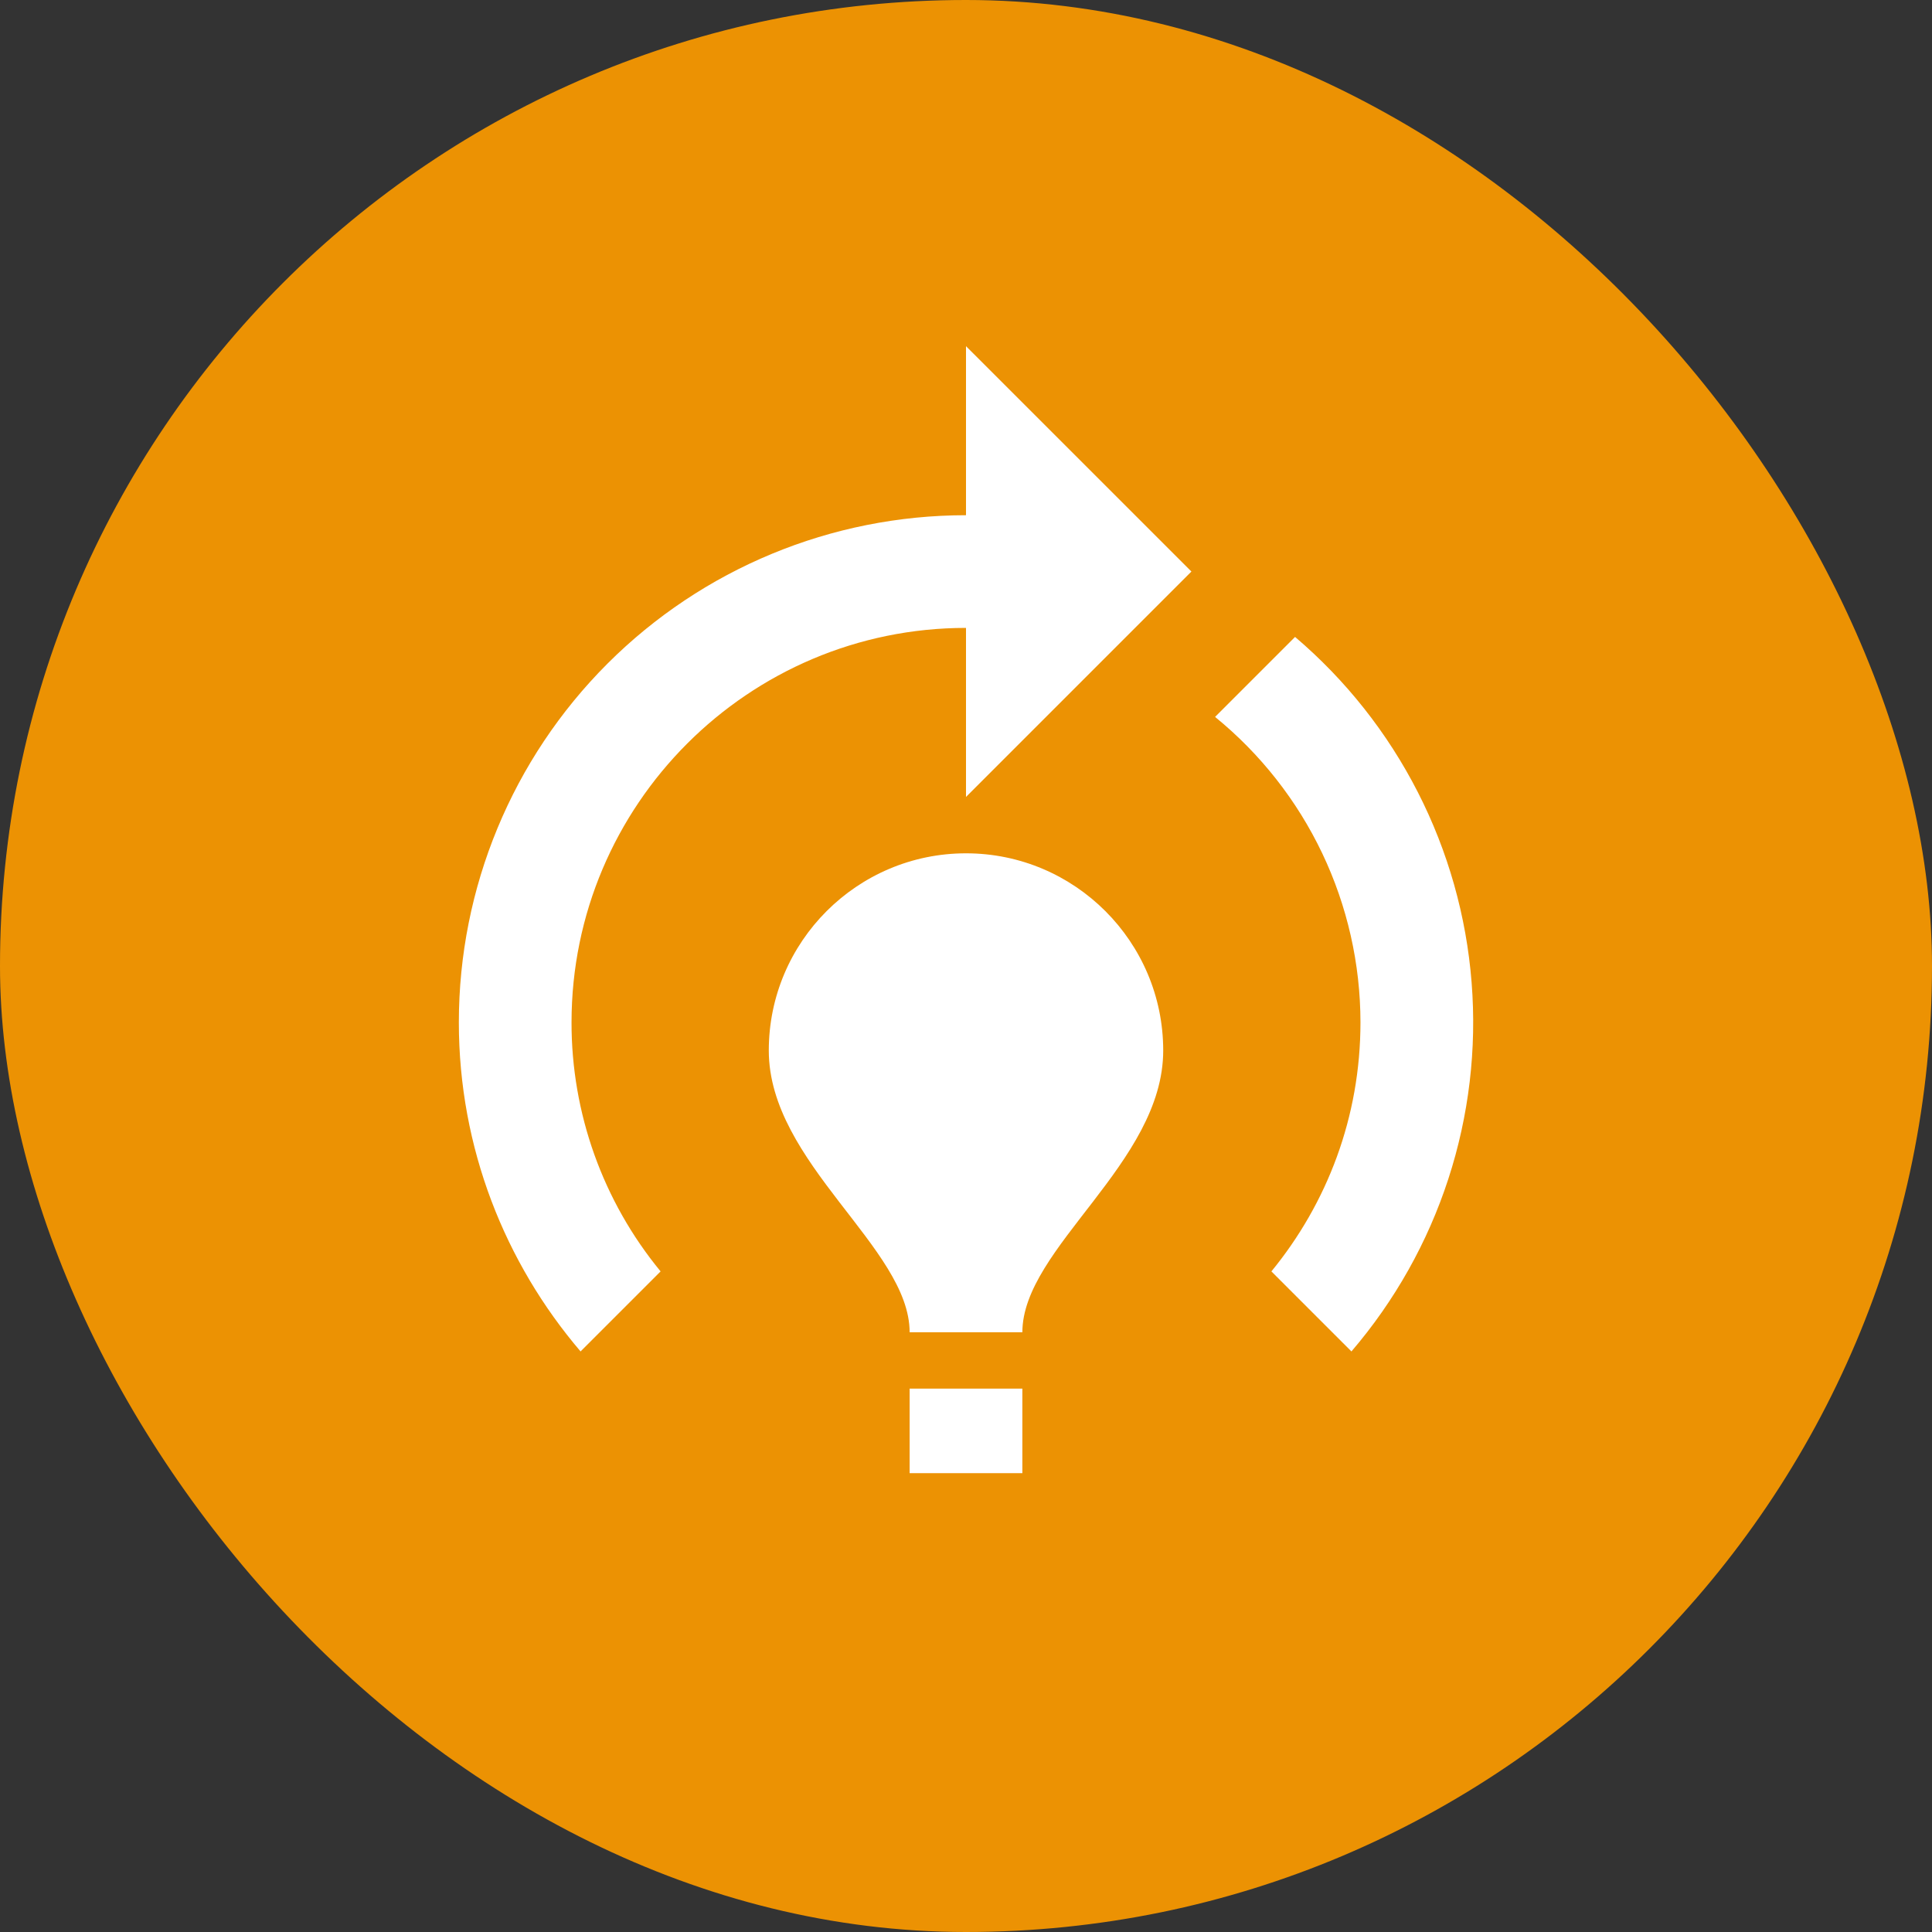 <svg width="40" height="40" viewBox="0 0 40 40" fill="none" xmlns="http://www.w3.org/2000/svg">
<rect x="0" y="0" width="40" height="40" fill="#333333" stroke="none"/>
<rect width="40" height="40" rx="20" fill="#EC9203"/>
<path d="M24.083 21.75C24.083 24.083 21.167 25.833 21.167 27.583H18.833C18.833 25.833 15.917 24.083 15.917 21.75C15.917 19.498 17.748 17.667 20 17.667C22.252 17.667 24.083 19.498 24.083 21.75ZM21.167 28.75H18.833V30.5H21.167V28.75ZM28.167 21.167C28.167 23.127 27.478 24.912 26.323 26.323L27.98 27.98C28.877 26.933 29.559 25.72 29.986 24.409C30.413 23.098 30.577 21.716 30.468 20.341C30.36 18.967 29.981 17.627 29.354 16.4C28.727 15.172 27.863 14.08 26.813 13.187L25.157 14.843C26.096 15.608 26.854 16.572 27.375 17.666C27.895 18.759 28.166 19.955 28.167 21.167ZM24.667 11.833L20 7.167V10.667C17.215 10.667 14.544 11.773 12.575 13.742C10.606 15.711 9.5 18.382 9.5 21.167C9.5 23.768 10.457 26.148 12.02 27.98L13.677 26.323C12.482 24.871 11.83 23.048 11.833 21.167C11.833 16.663 15.497 13 20 13V16.5L24.667 11.833Z" fill="white"/>
</svg>
